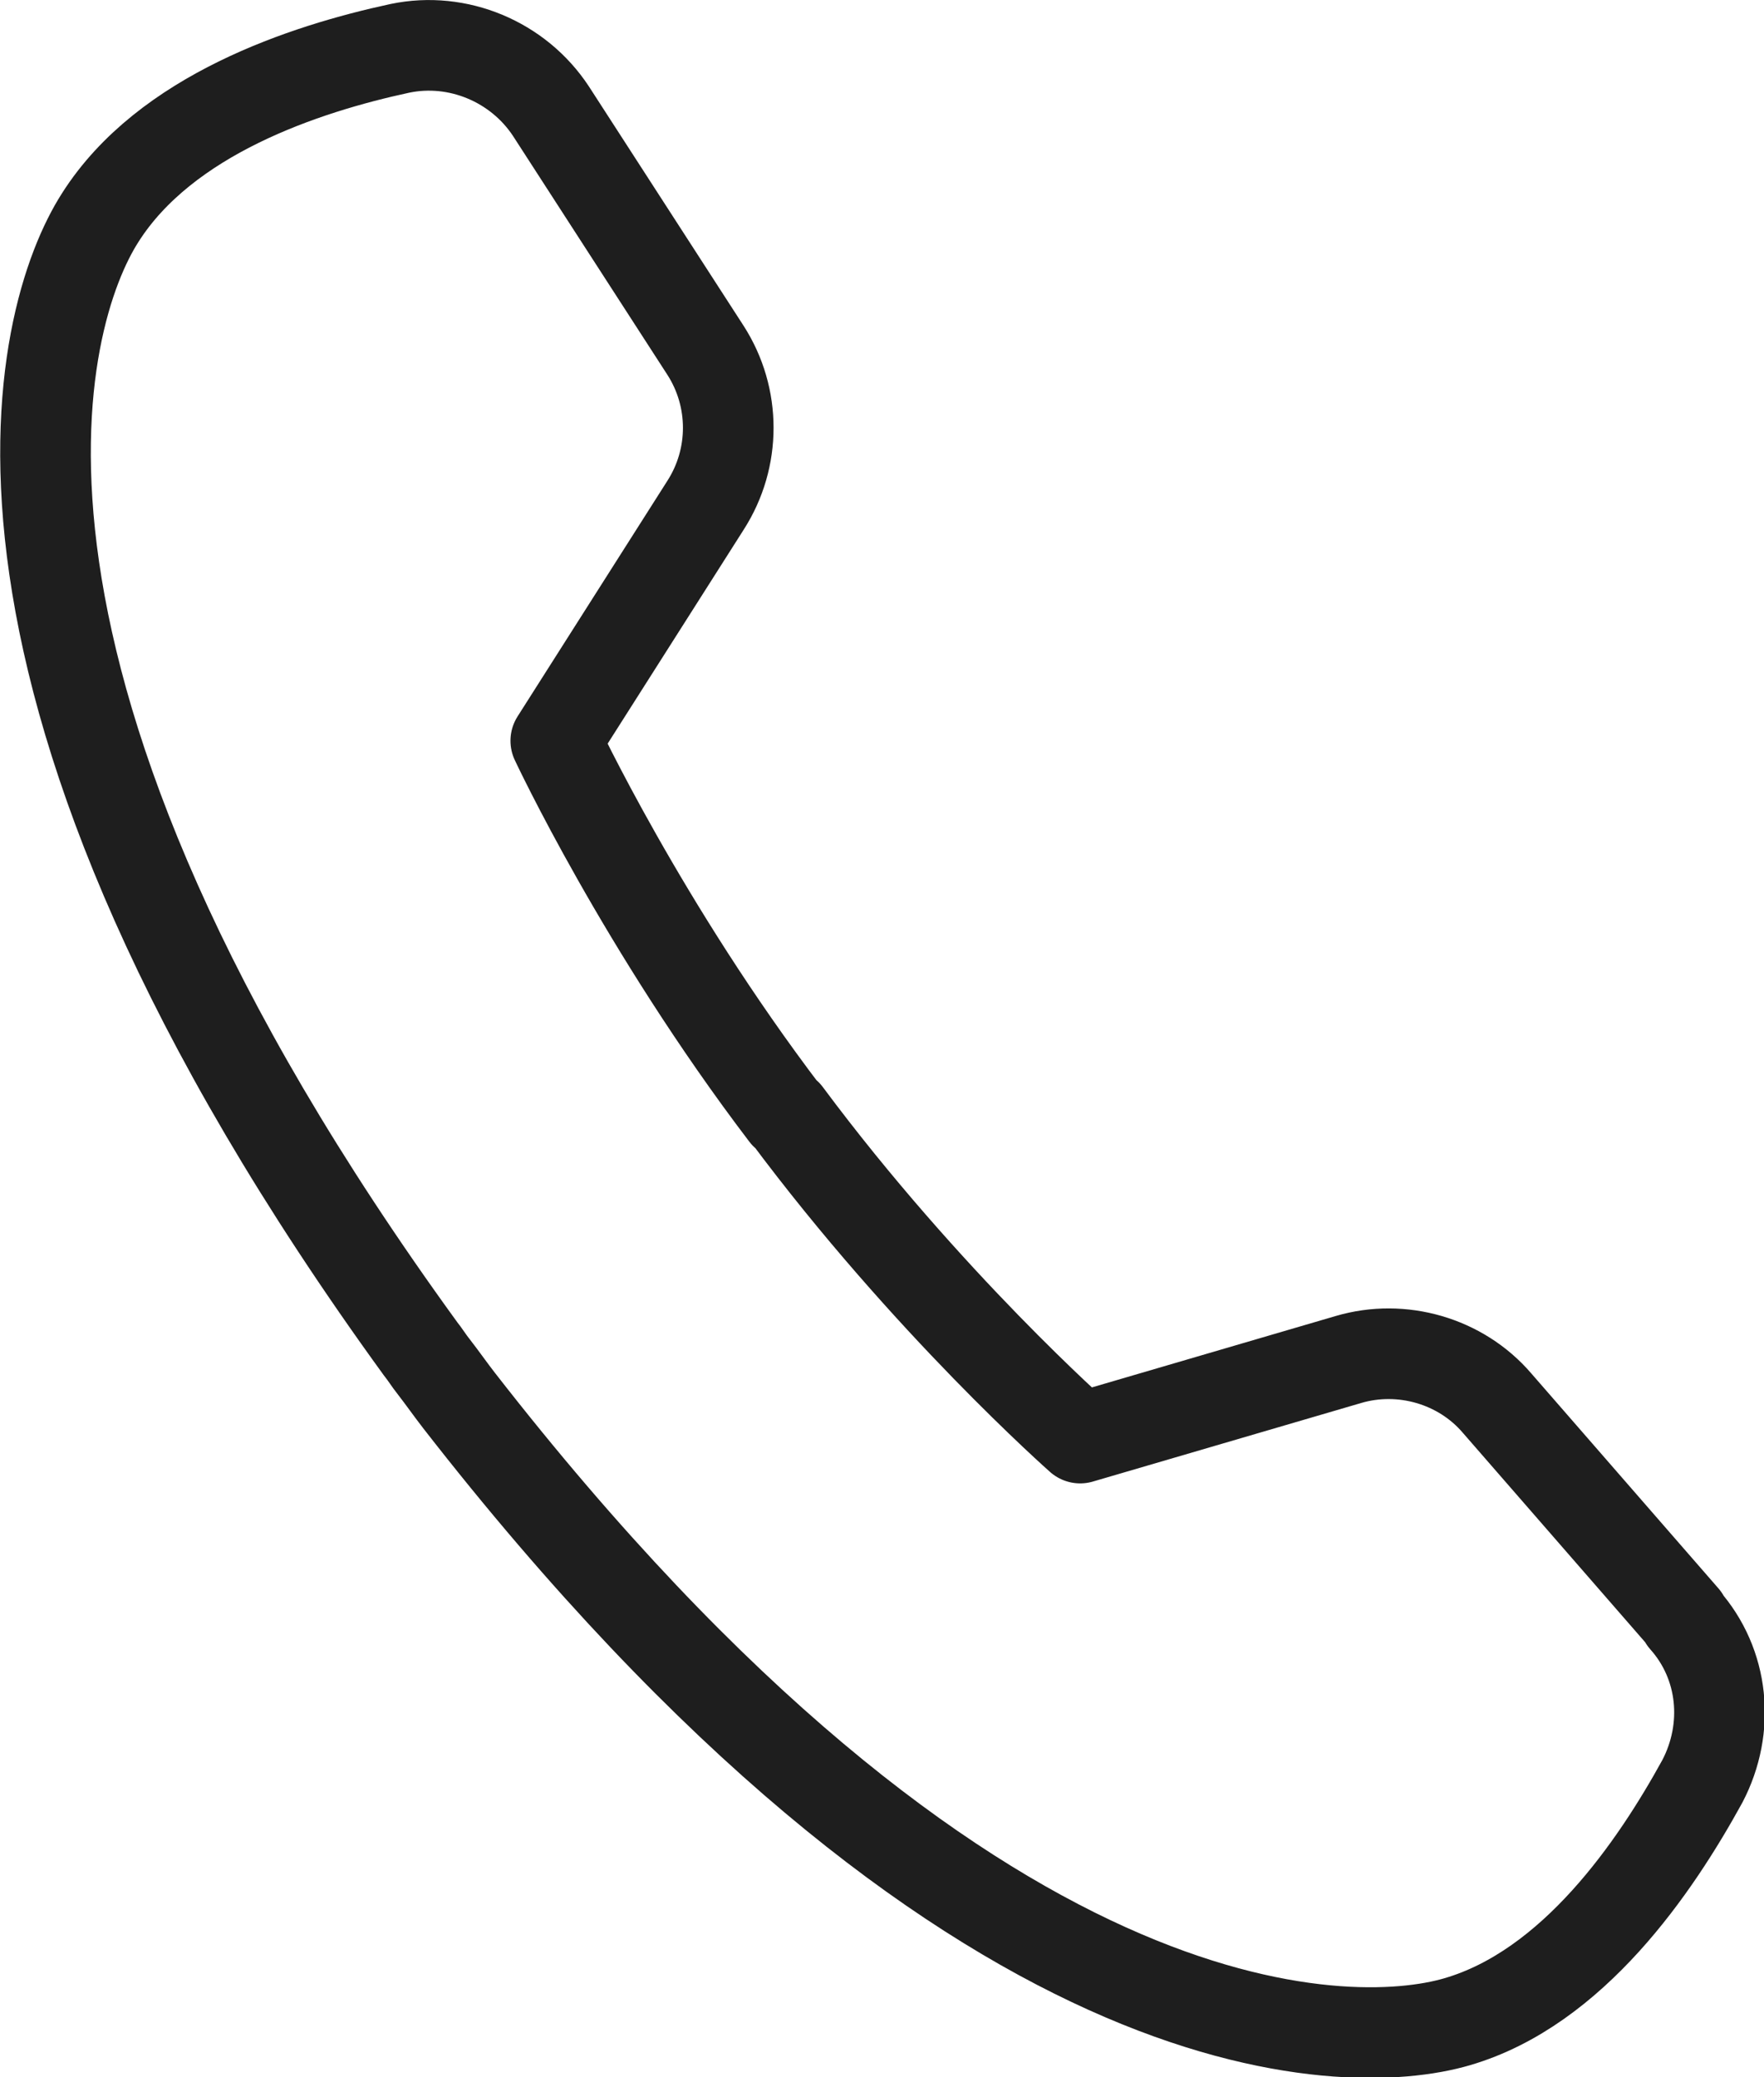 <svg viewBox="0 0 14.6 17.19" xmlns="http://www.w3.org/2000/svg"><path d="m13.94 13.39-1.55-1.78c-.3-.35-.79-.49-1.23-.36l-2.22.65s-1.27-1.12-2.43-2.68h-.01c-1.18-1.55-1.9-3.09-1.9-3.09l1.24-1.95c.25-.39.25-.89 0-1.28l-1.28-1.98c-.27-.41-.77-.62-1.25-.52-.79.17-1.94.55-2.48 1.4-.52.81-1.38 3.81 2.65 9.36.04.05.07.1.11.15.07.09.14.19.21.28 4.21 5.41 7.34 5.41 8.26 5.14.96-.28 1.64-1.28 2.03-1.99.23-.44.18-.97-.15-1.34z" fill="none" stroke="#1e1e1e" stroke-linejoin="round" stroke-width=".75"/></svg>